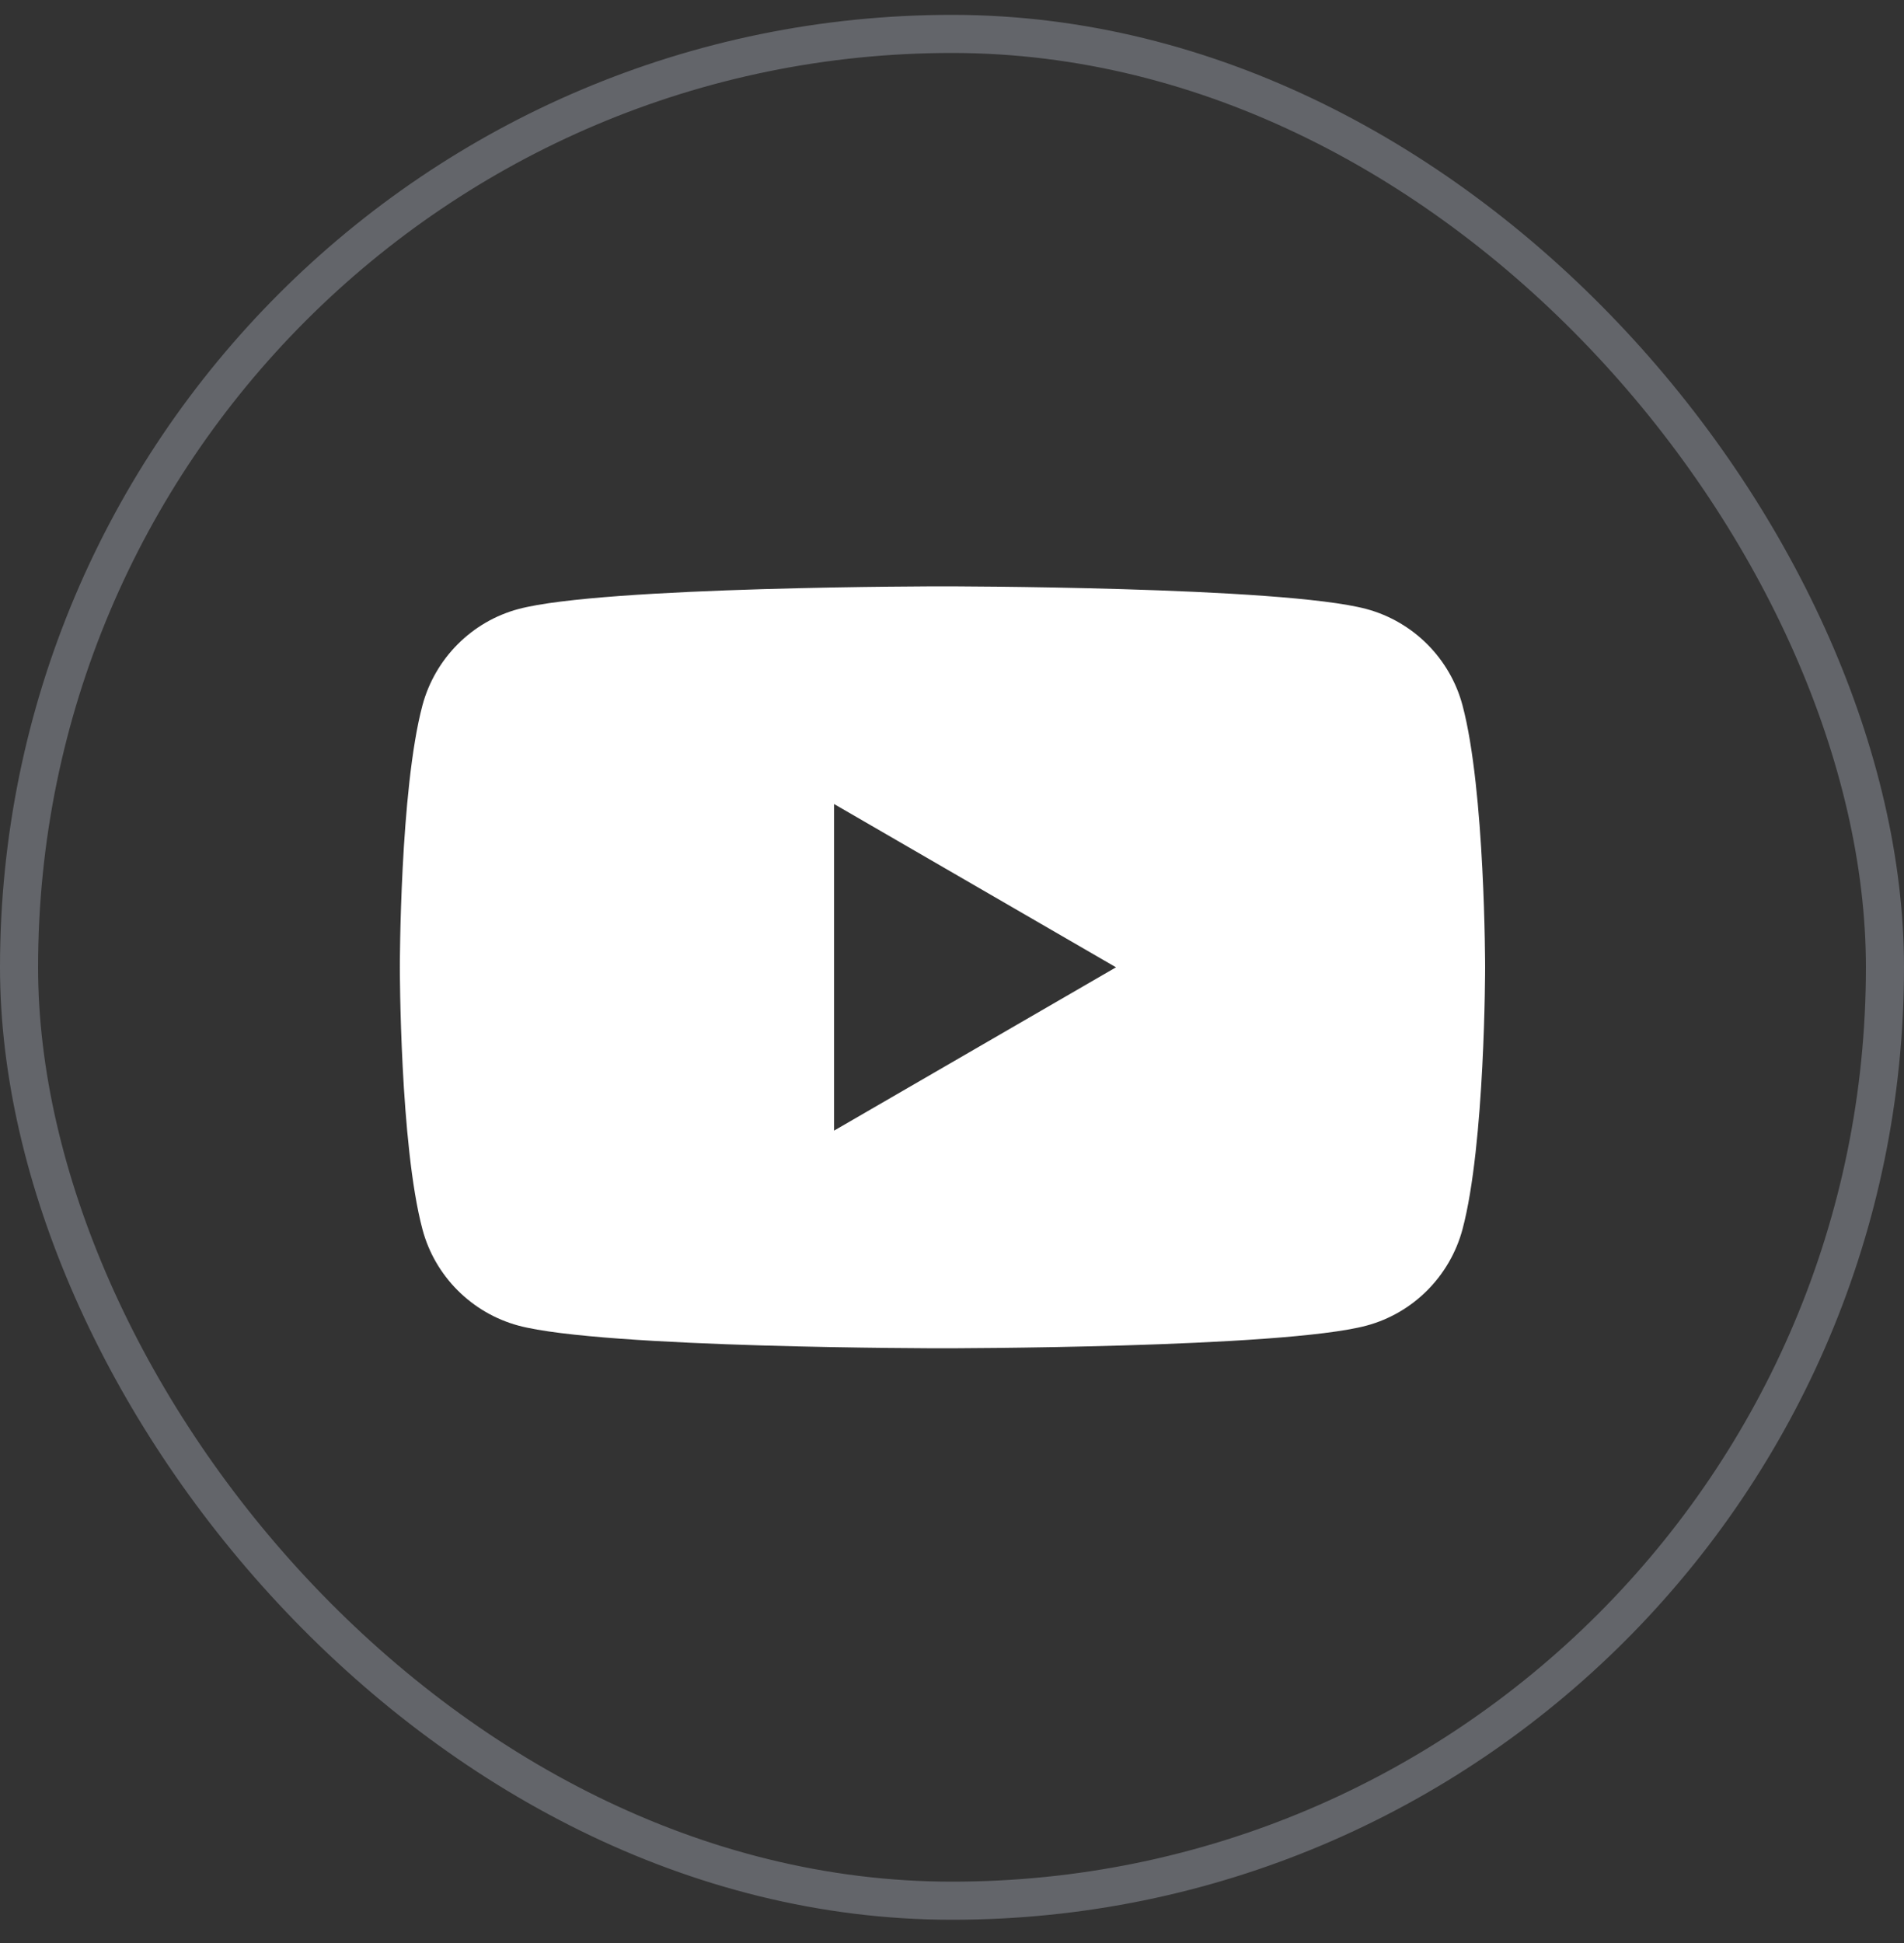 <?xml version="1.0" encoding="UTF-8"?> <svg xmlns="http://www.w3.org/2000/svg" width="50" height="51" viewBox="0 0 50 51" fill="none"><rect x="0" y="0" width="50" height="51" fill="#333333" stroke="none"/><rect x="0.5" y="0.89" width="49" height="49" rx="24.5" stroke="#63656A"></rect><path fill-rule="evenodd" clip-rule="evenodd" d="M35.885 15.986C37.114 16.317 38.08 17.286 38.406 18.513C39 20.74 39 25.39 39 25.39C39 25.39 39 30.04 38.406 32.267C38.075 33.499 37.109 34.467 35.885 34.795C33.664 35.39 24.75 35.39 24.75 35.39C24.75 35.39 15.841 35.39 13.615 34.795C12.386 34.463 11.42 33.495 11.094 32.267C10.5 30.04 10.5 25.39 10.5 25.39C10.5 25.39 10.5 20.74 11.094 18.513C11.425 17.281 12.391 16.313 13.615 15.986C15.841 15.39 24.75 15.39 24.75 15.39C24.75 15.39 33.664 15.39 35.885 15.986ZM29.307 25.39L21.903 29.677V21.104L29.307 25.39Z" fill="white"></path></svg> 